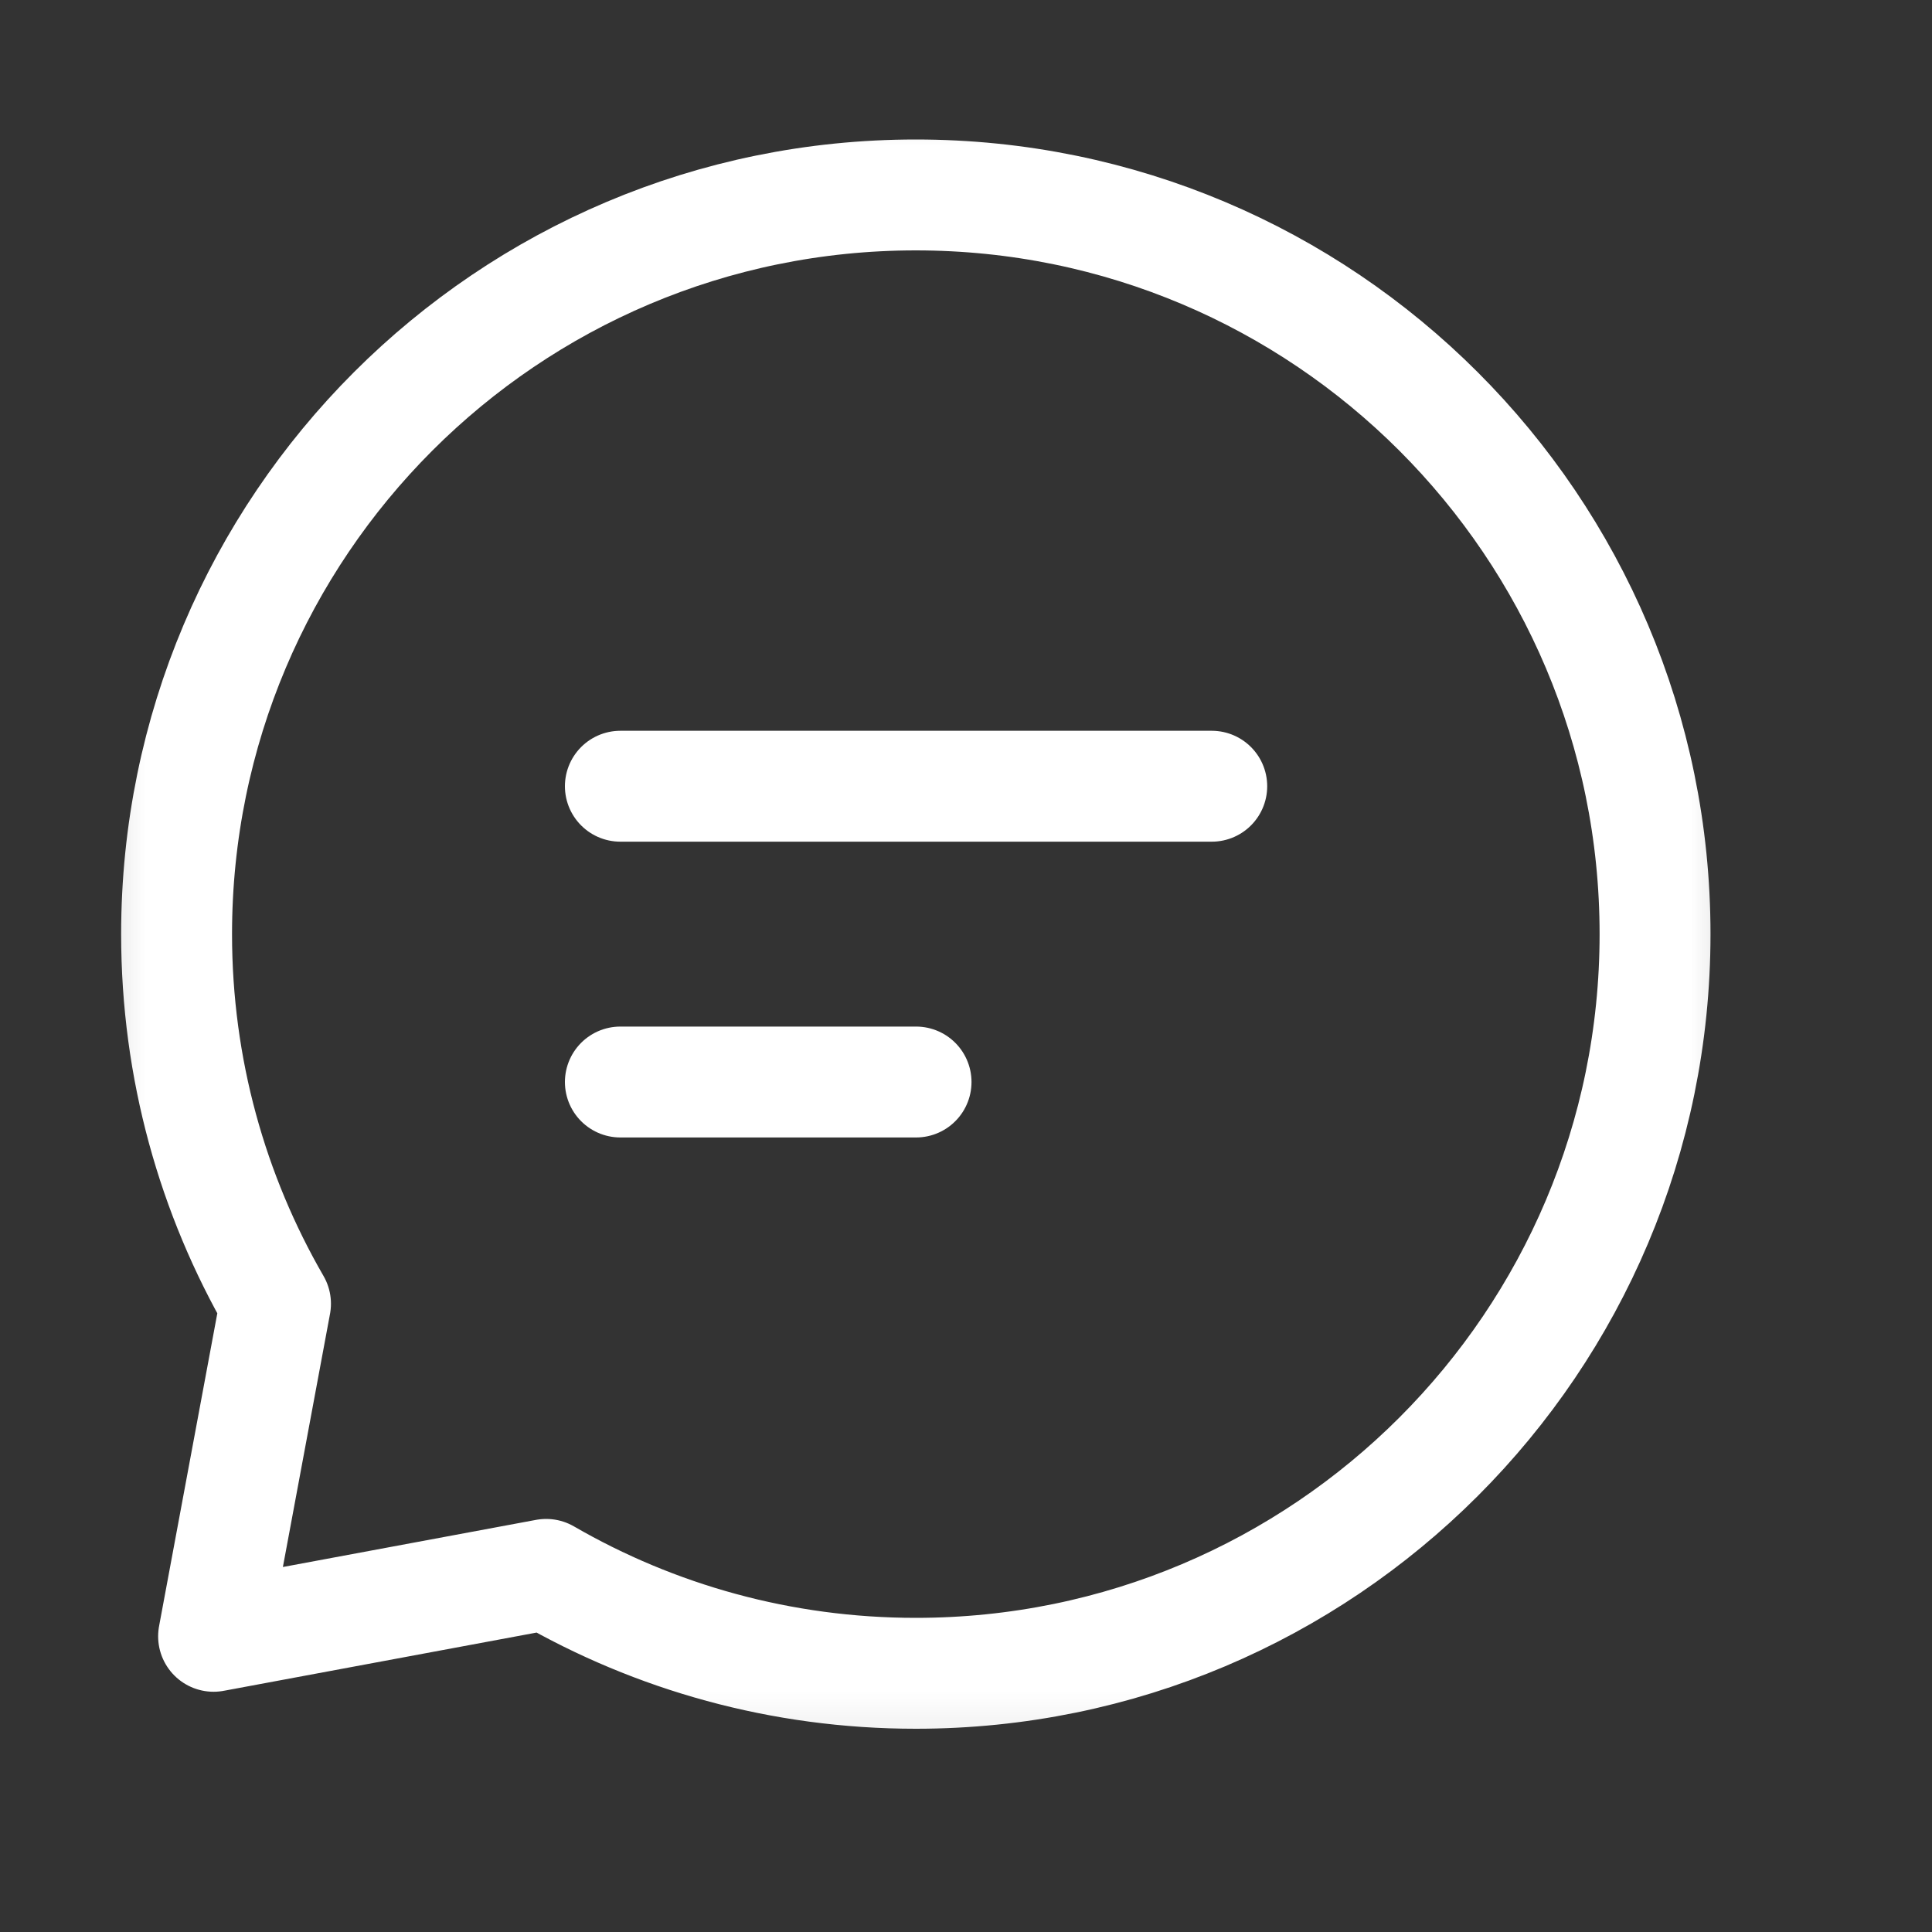 <svg width="20" height="20" viewBox="0 0 20 20" fill="none" xmlns="http://www.w3.org/2000/svg">
<rect x="0" y="0" width="20" height="20" fill="#333333" stroke="none"/>
<mask id="mask0_3173_8476" style="mask-type:luminance" maskUnits="userSpaceOnUse" x="0" y="0" width="19" height="19">
<path d="M18.662 0.486H0.297V18.852H18.662V0.486Z" fill="white"/>
</mask>
<g mask="url(#mask0_3173_8476)">
<path d="M6.422 8.139H9.483H12.544" stroke="white" stroke-width="1.148" stroke-linecap="round" stroke-linejoin="round"/>
<path d="M6.422 11.201H7.952H9.483" stroke="white" stroke-width="1.148" stroke-linecap="round" stroke-linejoin="round"/>
<path d="M9.48 17.322C13.707 17.322 17.133 13.896 17.133 9.67C17.133 5.444 13.707 2.018 9.48 2.018C5.254 2.018 1.828 5.444 1.828 9.67C1.828 11.064 2.201 12.37 2.852 13.496L2.211 16.939L5.654 16.298C6.78 16.949 8.087 17.322 9.48 17.322Z" stroke="white" stroke-width="1.148" stroke-linecap="round" stroke-linejoin="round"/>
</g>
</svg>
